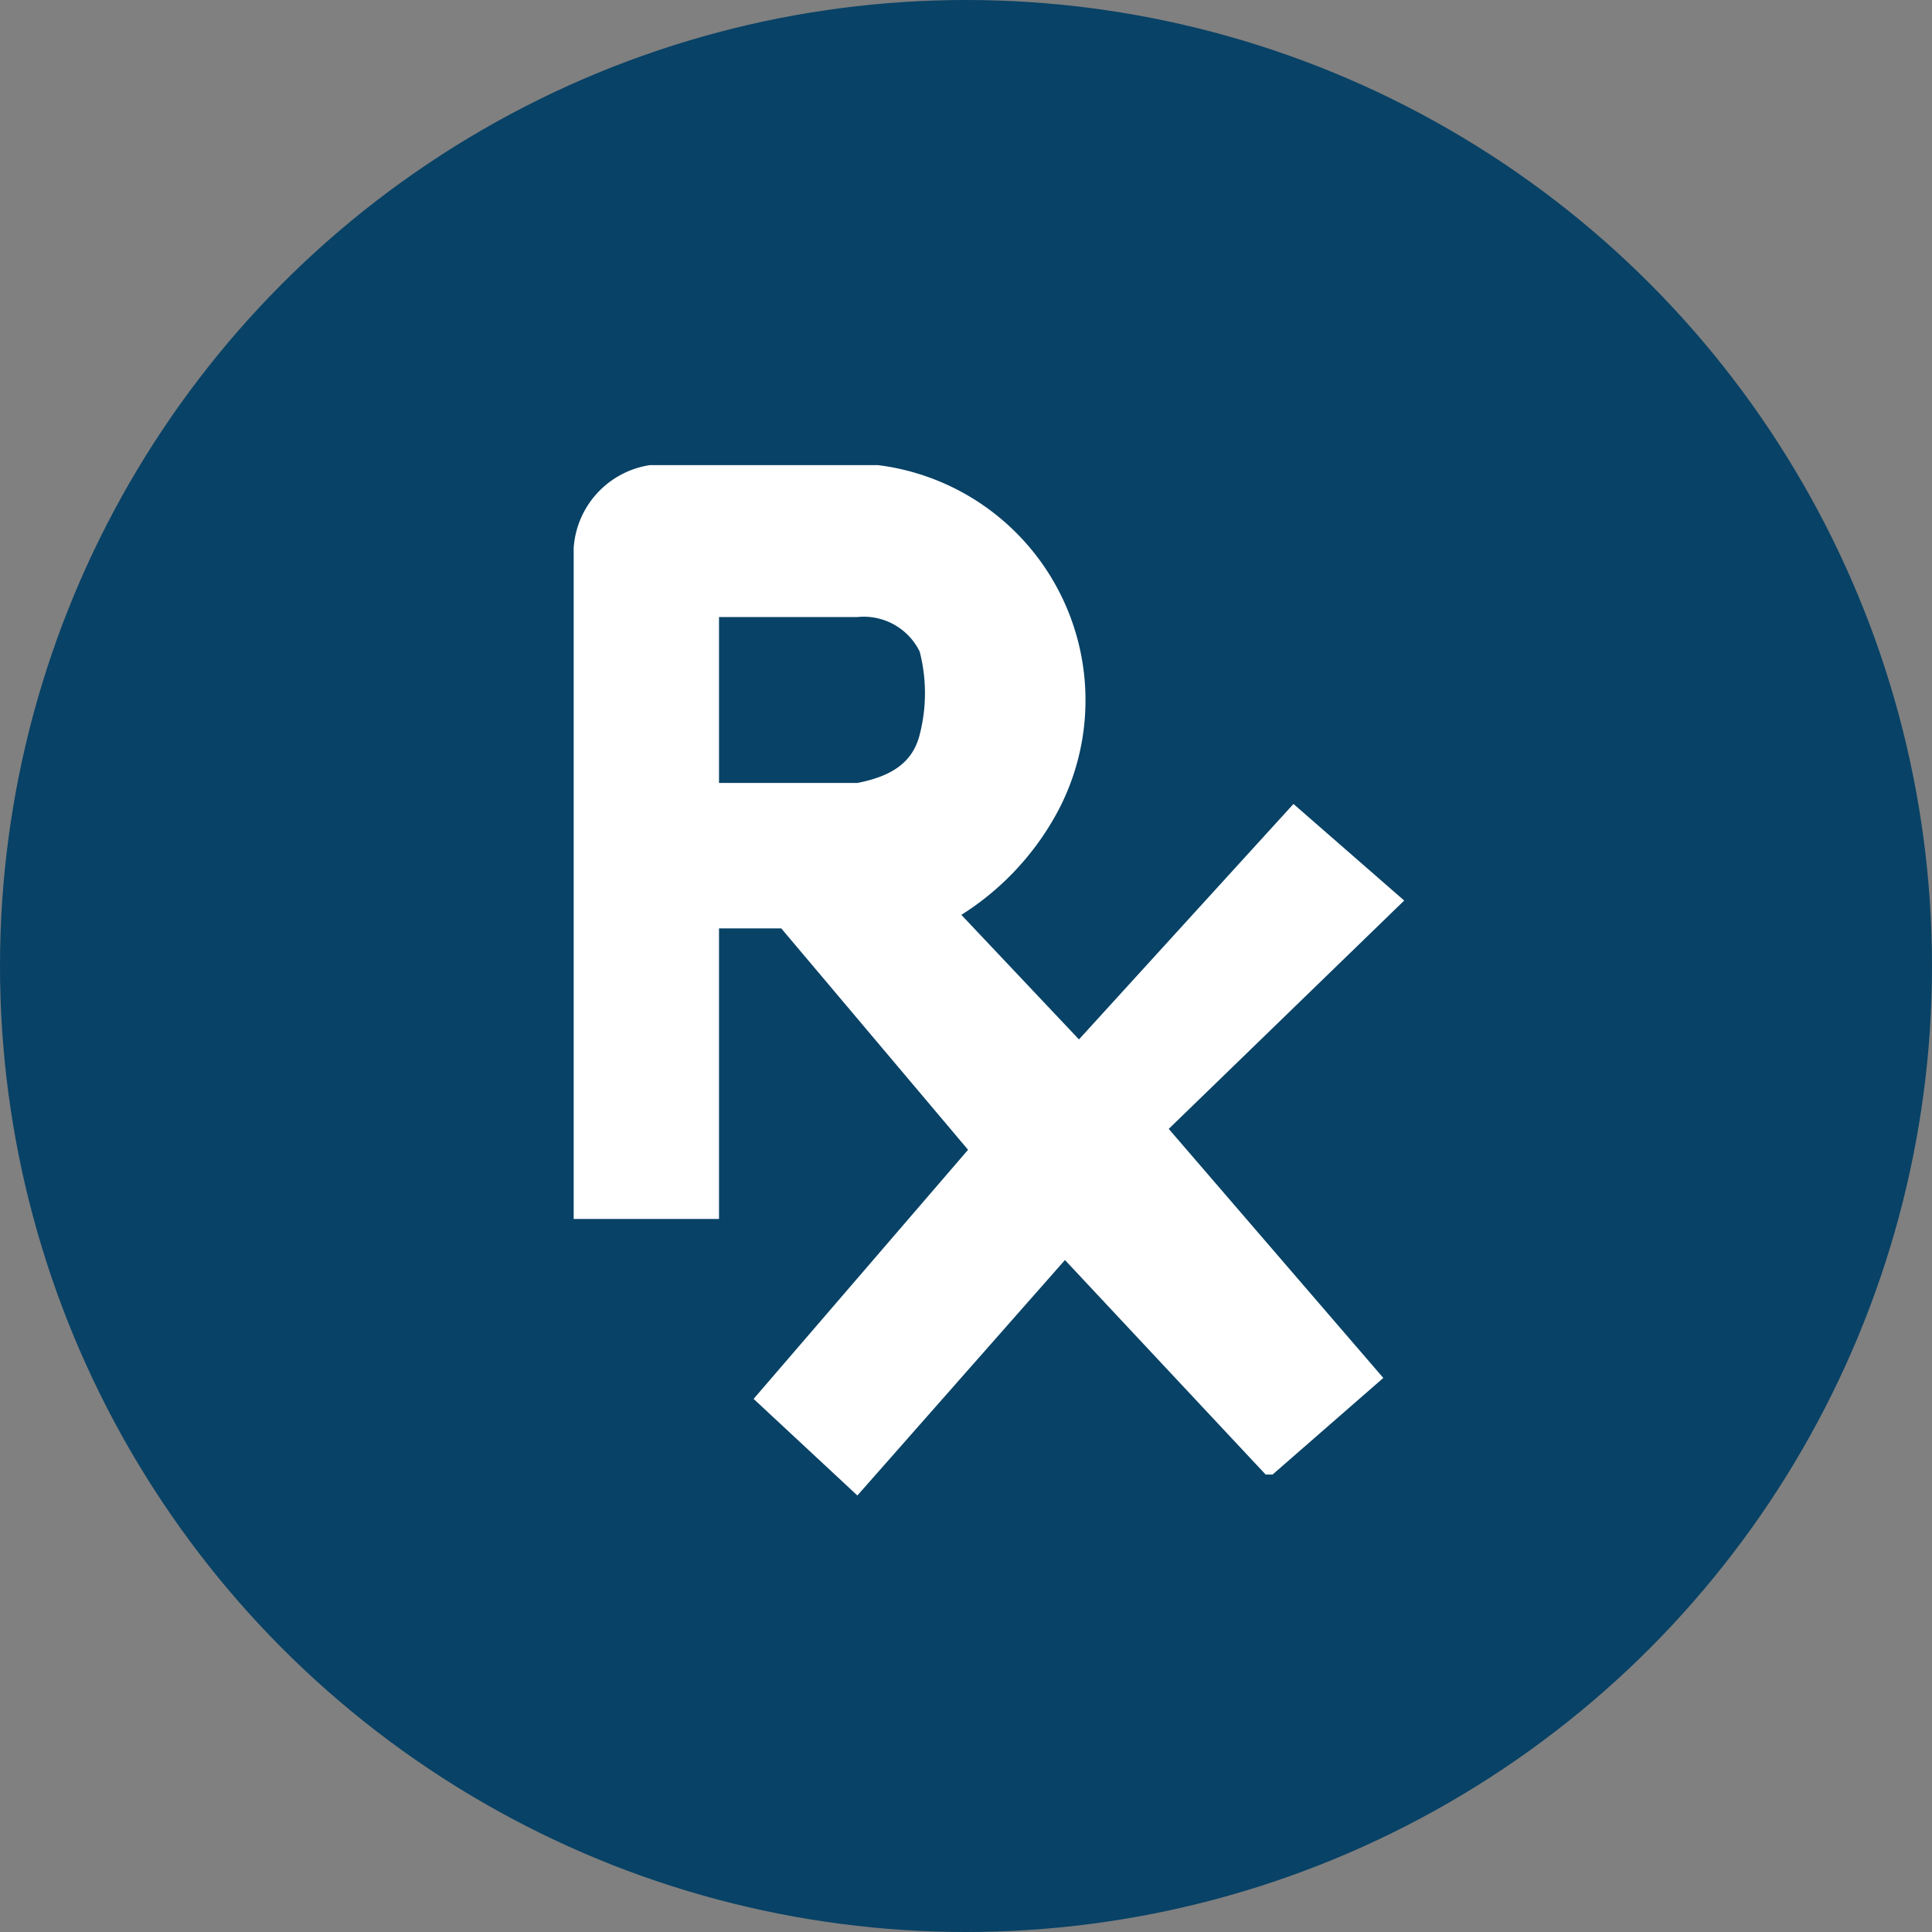 <svg xmlns="http://www.w3.org/2000/svg" width="32" height="32" viewBox="0 0 32 32">
  <rect x="0" y="0" width="32" height="32" fill="#808080" stroke="none"/>
  <g id="Group_30645" data-name="Group 30645" transform="translate(-215 -1042)">
    <circle id="Ellipse_3527" data-name="Ellipse 3527" cx="16" cy="16" r="16" transform="translate(215 1042)" fill="#084266"/>
    <g id="Icon-Glyph-Sheet_prescription" transform="translate(220.72 1047.75)">
      <path id="Path_11765" data-name="Path 11765" d="M3.846,24.017h18.8a1.146,1.146,0,0,0,1.146-1.146V3.961a.688.688,0,0,0-.229-.8,1.375,1.375,0,0,0-.917-.458H3.846A1.261,1.261,0,0,0,2.7,3.846V22.871A1.261,1.261,0,0,0,3.846,24.017ZM6.482,6.024A1.49,1.49,0,0,1,7.743,4.648h3.782a3.924,3.924,0,0,1,2.98,5.73A4.584,4.584,0,0,1,12.9,12.1l1.948,2.063,3.553-3.9,1.834,1.6h0l-3.9,3.9,3.553,4.126-1.834,1.6h-.115l-3.324-3.553-3.438,3.9L9.462,20.12l3.553-4.126L9.92,12.327H8.889V17.14H6.482Z" transform="translate(-2.7 -2.7)" fill="none"/>
      <path id="Path_11766" data-name="Path 11766" d="M10.392,9.351c.573-.115.917-.344,1.031-.8a2.751,2.751,0,0,0,0-1.375A1.031,1.031,0,0,0,10.392,6.6H8.1V9.351Z" transform="translate(-1.911 -2.131)" fill="none"/>
      <path id="Path_11767" data-name="Path 11767" d="M8.407,12.079H9.438l3.094,3.667L8.98,19.872l1.719,1.6,3.438-3.9,3.324,3.553h.115l1.834-1.6L15.856,15.4l3.9-3.782h0l-1.834-1.6-3.553,3.9-1.948-2.063a4.584,4.584,0,0,0,1.6-1.719,3.924,3.924,0,0,0-2.98-5.73H7.261A1.49,1.49,0,0,0,6,5.775V16.892H8.407Zm0-5.157H10.7a1.031,1.031,0,0,1,1.031.573,2.751,2.751,0,0,1,0,1.375c-.115.458-.458.688-1.031.8H8.407Z" transform="translate(-2.218 -2.452)" fill="#fff"/>
    </g>
  </g>
</svg>
